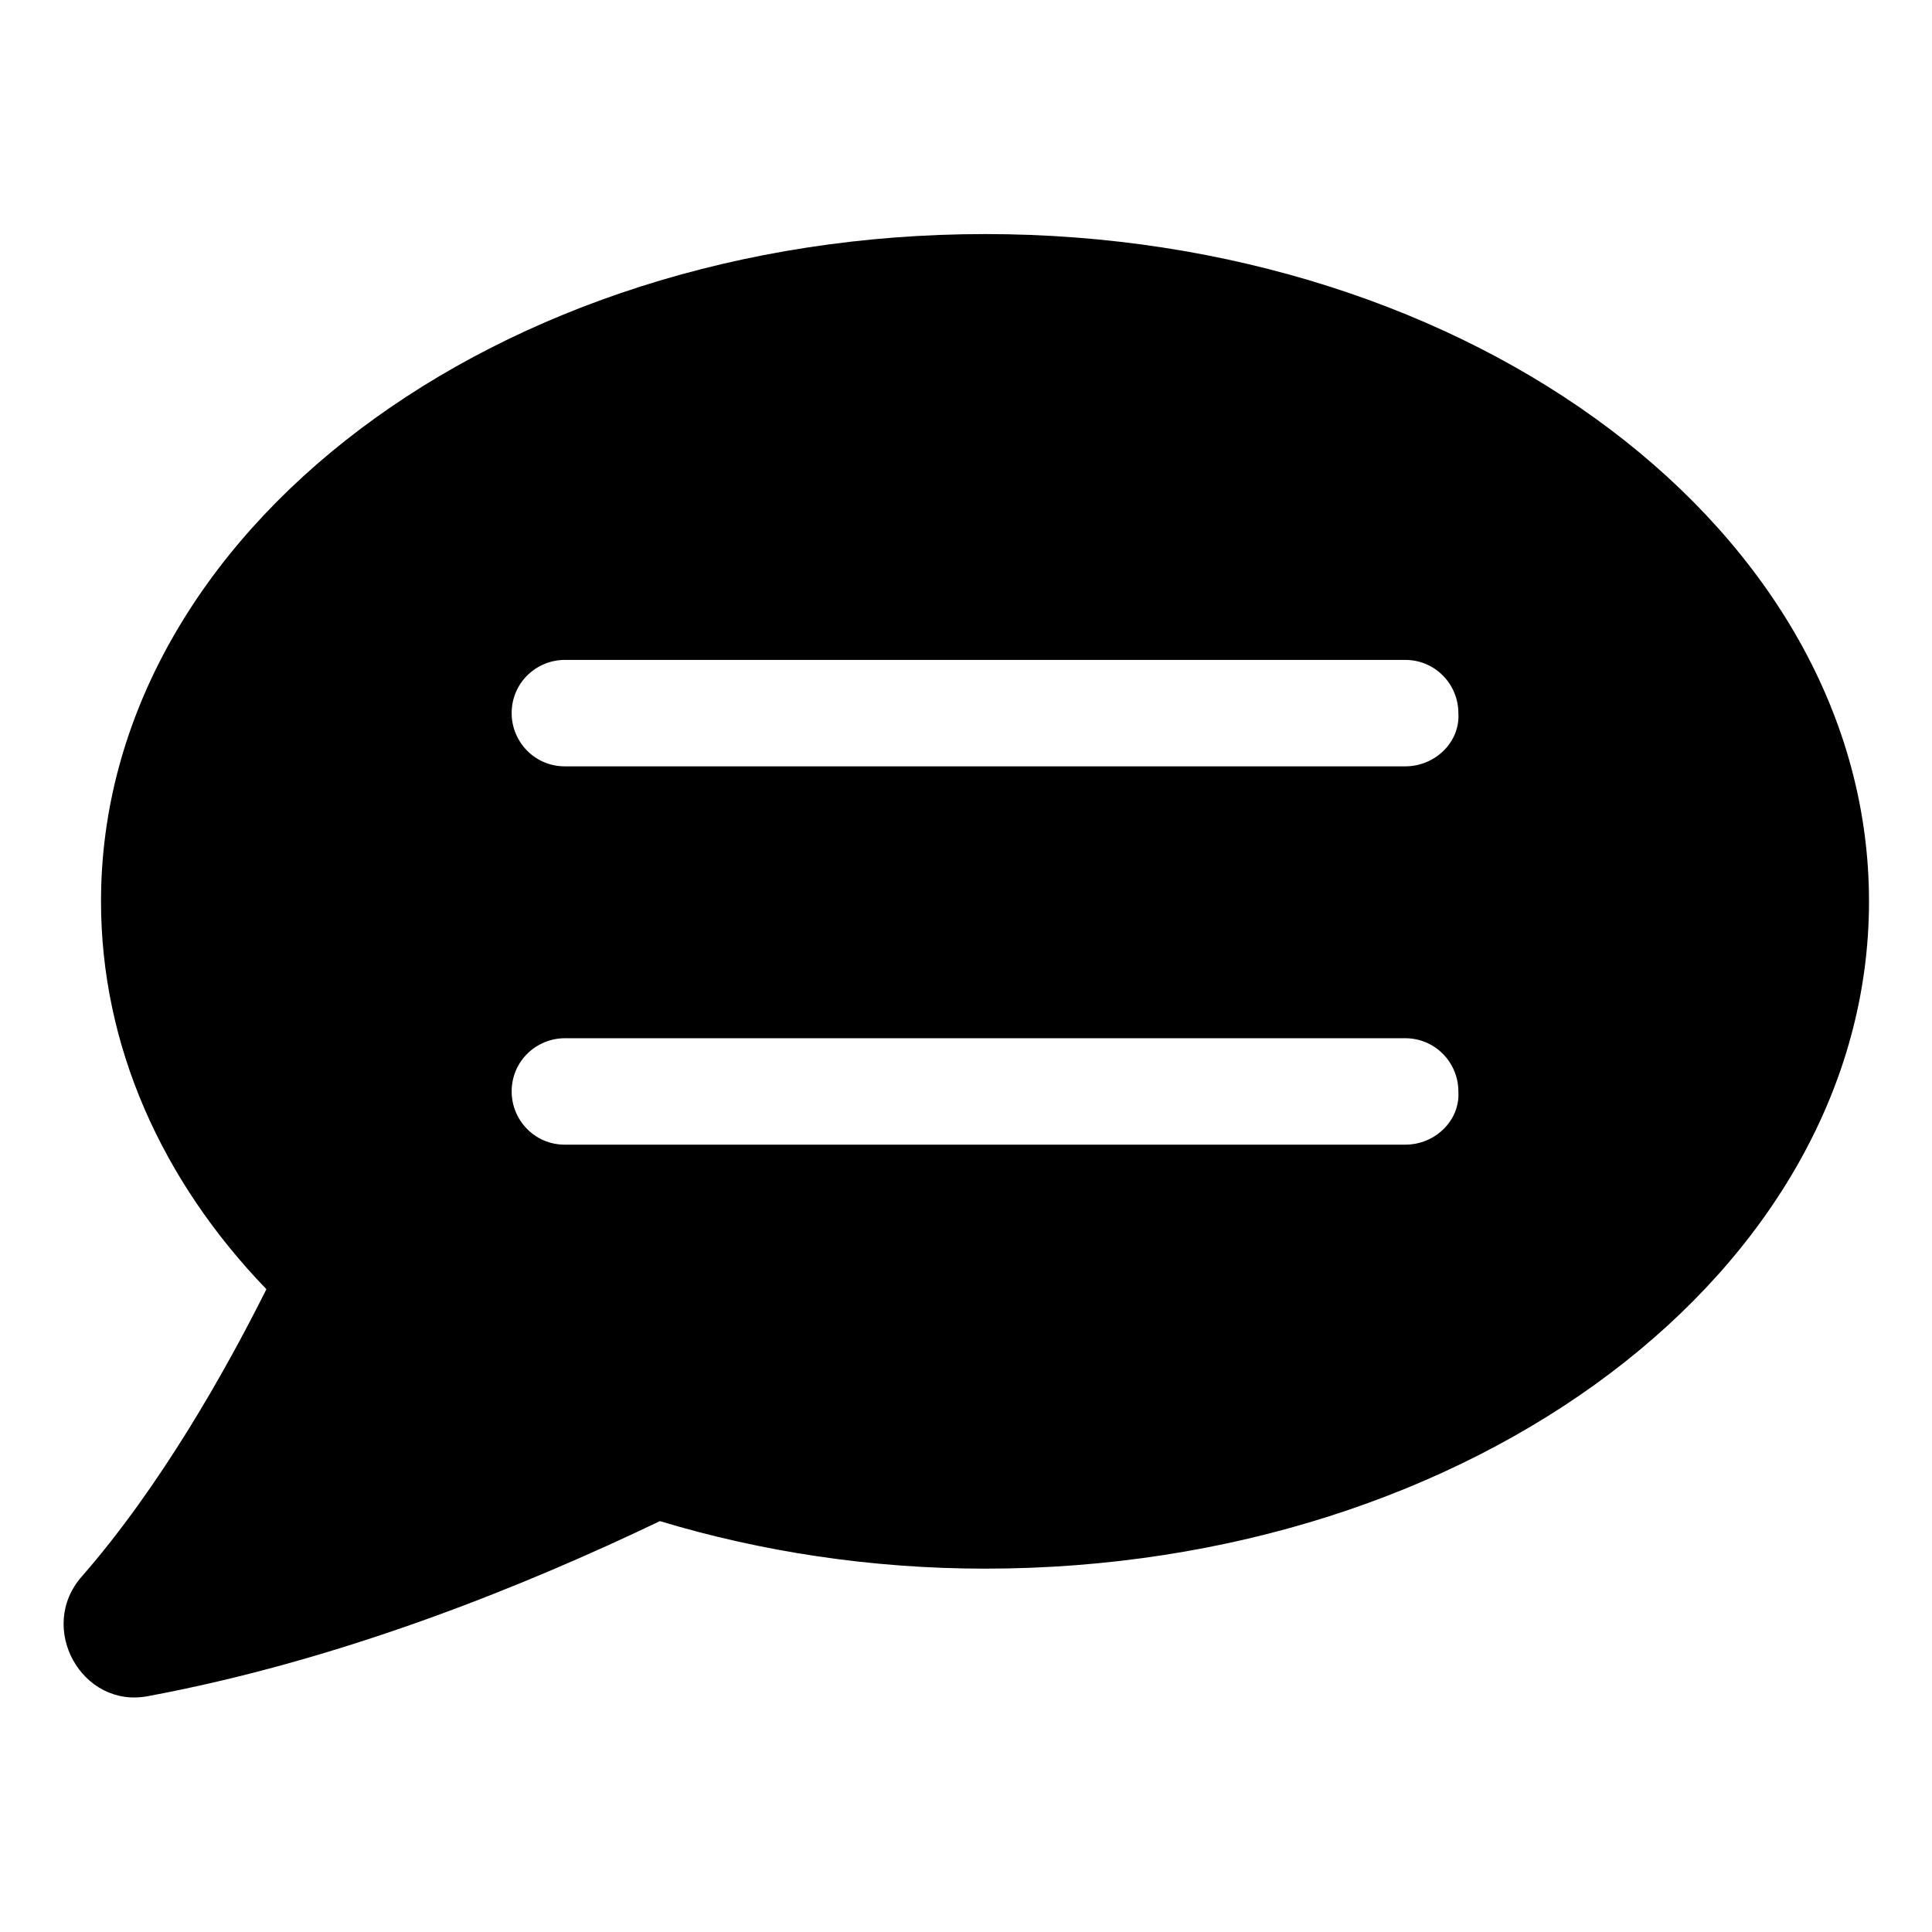 <?xml version="1.0" encoding="UTF-8"?>
<!-- Uploaded to: ICON Repo, www.svgrepo.com, Generator: ICON Repo Mixer Tools -->
<svg fill="#000000" width="800px" height="800px" version="1.1" viewBox="144 144 512 512" xmlns="http://www.w3.org/2000/svg">
 <path d="m405.04 206.03c-129.48 0-234.27 79.098-234.27 176.84 0 38.289 16.121 74.059 43.832 102.78-11.086 22.168-28.215 52.398-48.871 76.078-12.09 13.602 0 35.266 17.633 31.738 51.387-9.574 99.754-29.223 135.52-46.352 26.703 8.062 55.922 12.594 86.152 12.594 129.48 0 234.27-79.098 234.27-176.84 0.004-97.738-104.79-176.84-234.27-176.84zm111.34 241.32h-222.68c-8.062 0-14.105-6.551-14.105-14.105 0-8.062 6.551-14.105 14.105-14.105h222.68c8.062 0 14.105 6.551 14.105 14.105 0.504 7.559-6.043 14.105-14.105 14.105zm0-100.26h-222.68c-8.062 0-14.105-6.551-14.105-14.105 0-8.062 6.551-14.105 14.105-14.105h222.68c8.062 0 14.105 6.551 14.105 14.105 0.504 7.559-6.043 14.105-14.105 14.105z"/>
</svg>